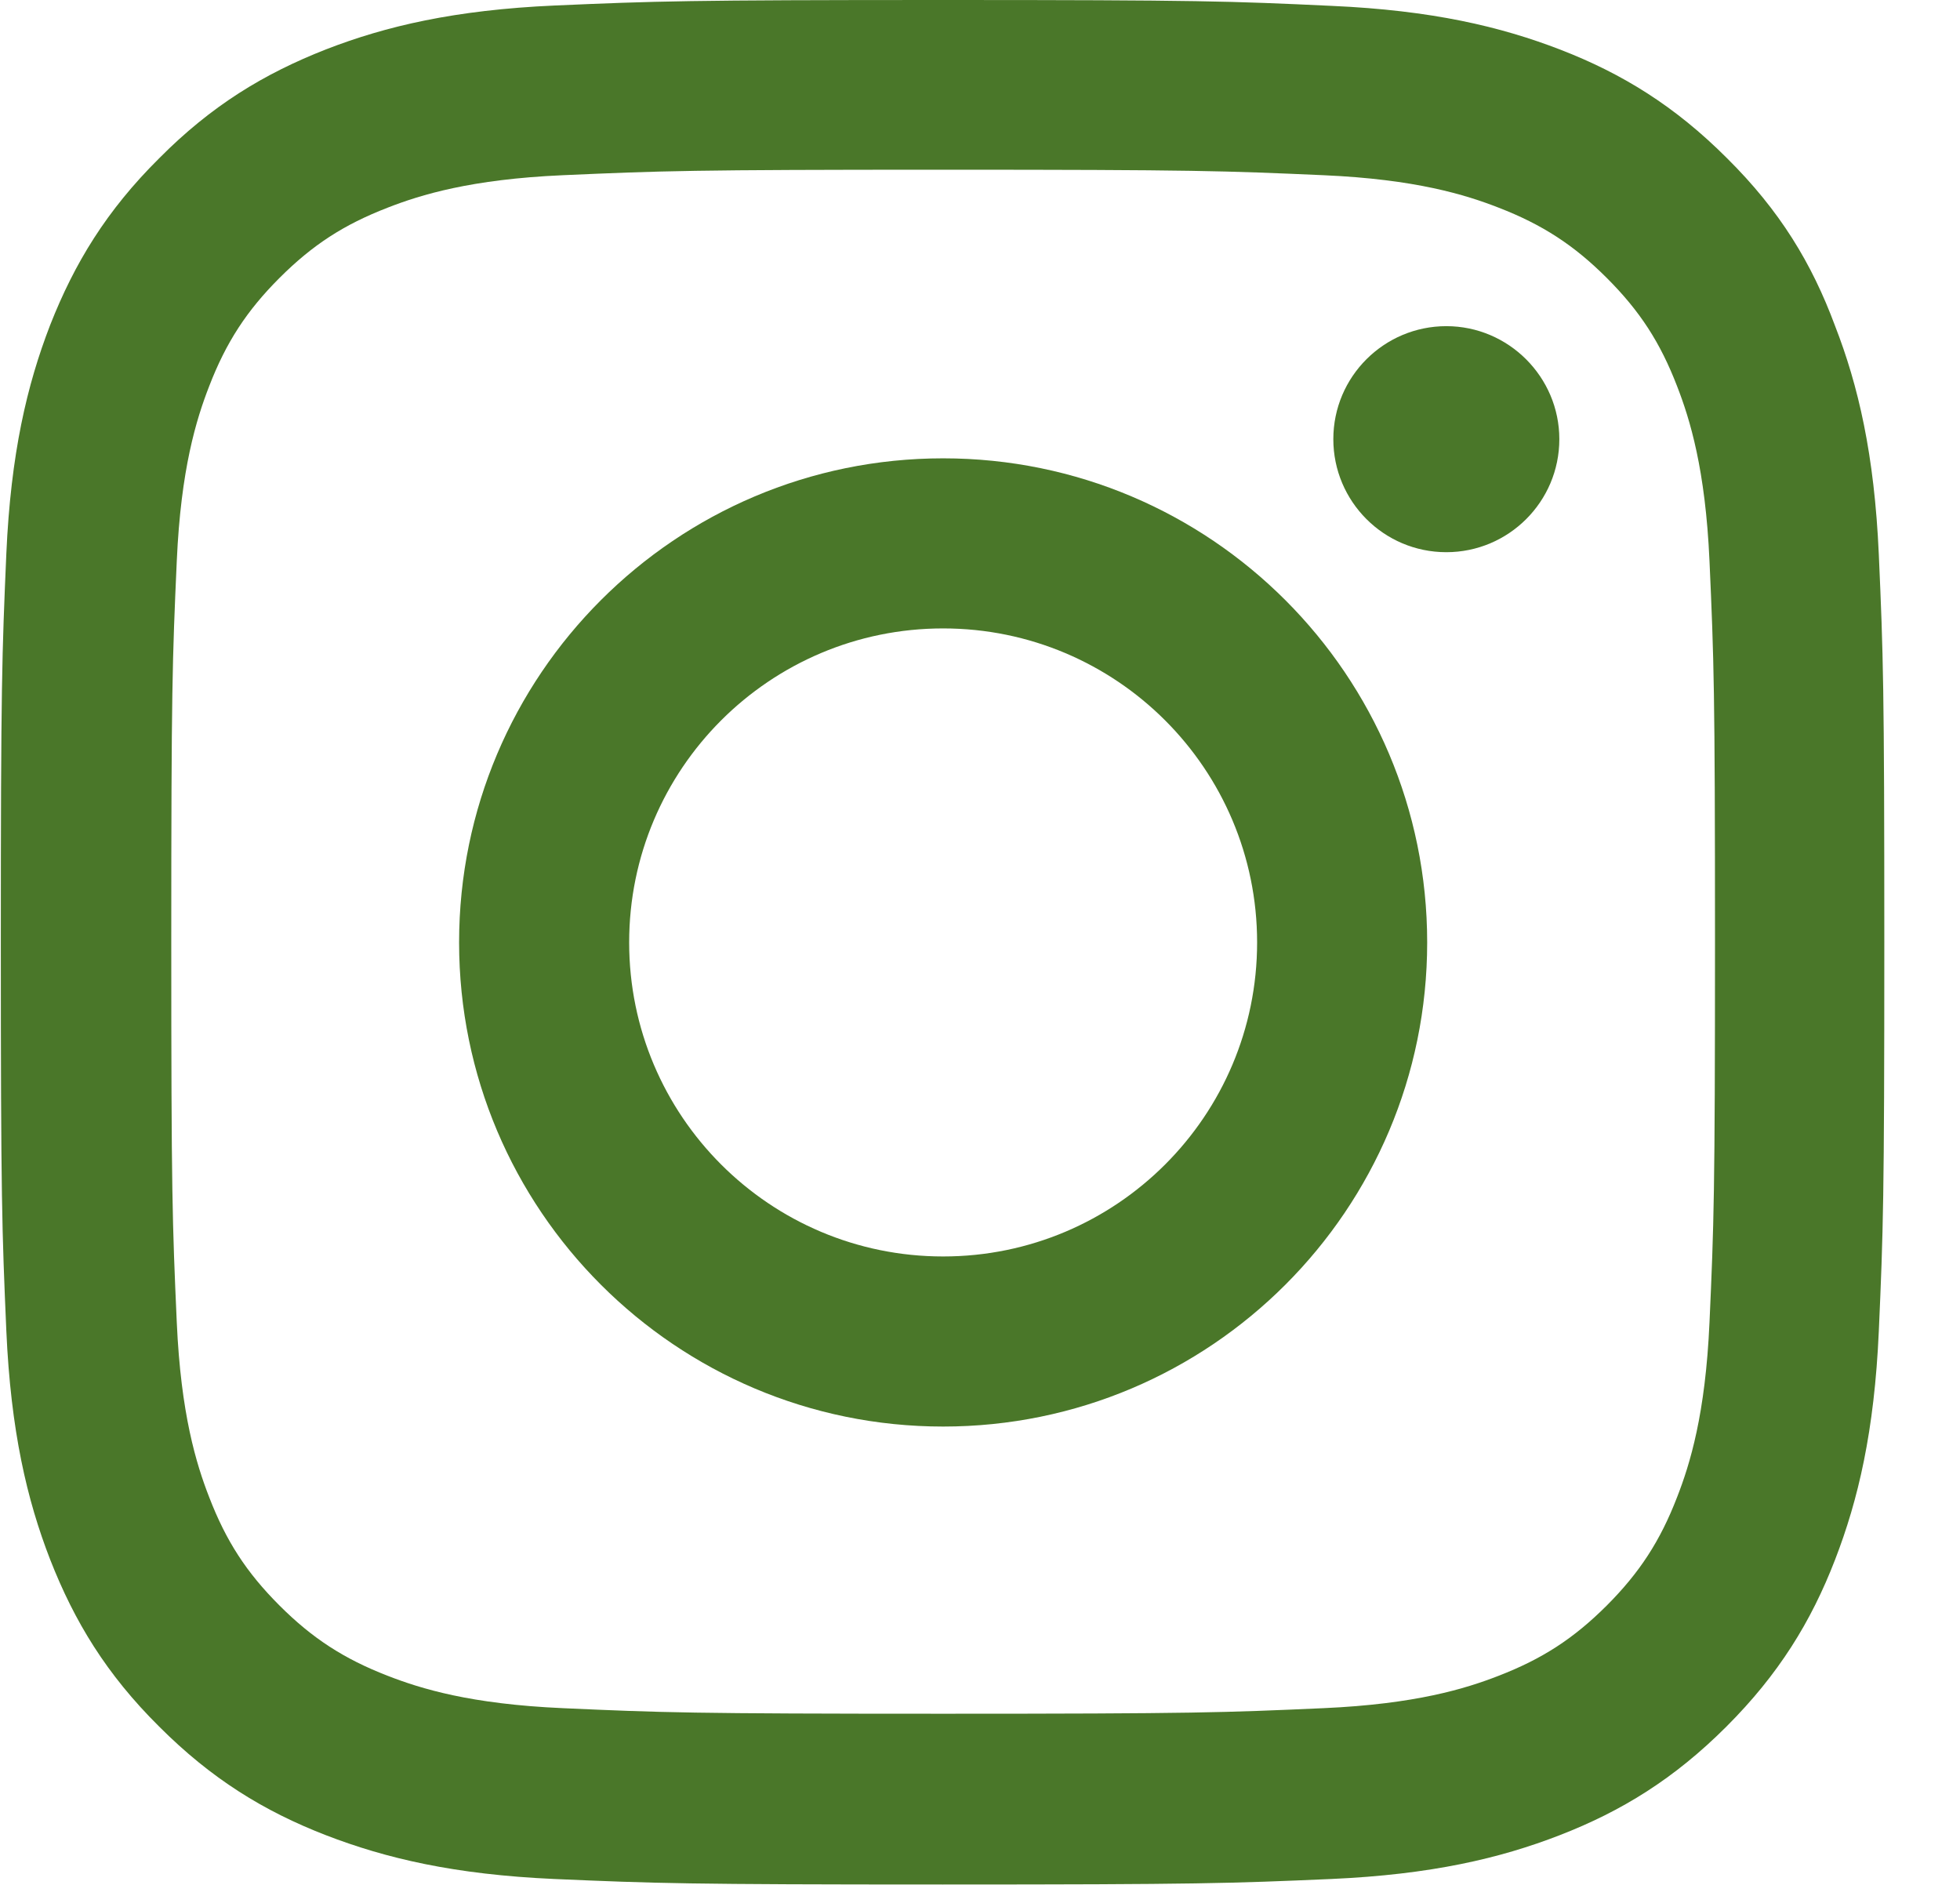 <svg width="26" height="25" viewBox="0 0 26 25" fill="none" xmlns="http://www.w3.org/2000/svg">
<g clip-path="url(#clip0_79_238)">
<path d="M12.511 2.251C15.851 2.251 16.246 2.266 17.56 2.324C18.78 2.378 19.44 2.583 19.879 2.754C20.46 2.979 20.88 3.252 21.315 3.687C21.754 4.126 22.023 4.541 22.247 5.122C22.418 5.562 22.623 6.226 22.677 7.441C22.736 8.76 22.75 9.155 22.75 12.49C22.75 15.83 22.736 16.226 22.677 17.539C22.623 18.76 22.418 19.419 22.247 19.858C22.023 20.439 21.749 20.859 21.315 21.294C20.875 21.733 20.46 22.002 19.879 22.227C19.44 22.398 18.776 22.602 17.56 22.656C16.241 22.715 15.846 22.73 12.511 22.73C9.171 22.73 8.776 22.715 7.462 22.656C6.241 22.602 5.582 22.398 5.143 22.227C4.562 22.002 4.142 21.729 3.707 21.294C3.268 20.855 2.999 20.439 2.775 19.858C2.604 19.419 2.399 18.755 2.345 17.539C2.286 16.221 2.272 15.825 2.272 12.49C2.272 9.15 2.286 8.755 2.345 7.441C2.399 6.221 2.604 5.562 2.775 5.122C2.999 4.541 3.273 4.121 3.707 3.687C4.147 3.247 4.562 2.979 5.143 2.754C5.582 2.583 6.246 2.378 7.462 2.324C8.776 2.266 9.171 2.251 12.511 2.251ZM12.511 0C9.117 0 8.693 0.015 7.36 0.073C6.031 0.132 5.118 0.347 4.327 0.654C3.502 0.977 2.804 1.401 2.111 2.1C1.412 2.793 0.988 3.491 0.665 4.312C0.358 5.107 0.143 6.016 0.084 7.344C0.026 8.682 0.011 9.106 0.011 12.5C0.011 15.894 0.026 16.318 0.084 17.651C0.143 18.98 0.358 19.893 0.665 20.684C0.988 21.509 1.412 22.207 2.111 22.9C2.804 23.594 3.502 24.023 4.323 24.341C5.118 24.648 6.027 24.863 7.355 24.922C8.688 24.98 9.113 24.995 12.506 24.995C15.9 24.995 16.325 24.98 17.657 24.922C18.986 24.863 19.899 24.648 20.69 24.341C21.51 24.023 22.208 23.594 22.902 22.9C23.595 22.207 24.025 21.509 24.342 20.689C24.65 19.893 24.864 18.984 24.923 17.656C24.982 16.323 24.996 15.898 24.996 12.505C24.996 9.111 24.982 8.687 24.923 7.354C24.864 6.025 24.65 5.112 24.342 4.321C24.034 3.491 23.61 2.793 22.911 2.1C22.218 1.406 21.52 0.977 20.7 0.659C19.904 0.352 18.995 0.137 17.667 0.078C16.329 0.015 15.905 0 12.511 0Z" fill="#4a7729"/>
<path d="M12.511 6.079C8.966 6.079 6.09 8.955 6.09 12.5C6.09 16.045 8.966 18.921 12.511 18.921C16.056 18.921 18.932 16.045 18.932 12.5C18.932 8.955 16.056 6.079 12.511 6.079ZM12.511 16.665C10.211 16.665 8.346 14.8 8.346 12.5C8.346 10.2 10.211 8.335 12.511 8.335C14.811 8.335 16.676 10.2 16.676 12.5C16.676 14.8 14.811 16.665 12.511 16.665Z" fill="#4a7729"/>
<path d="M20.685 5.825C20.685 6.655 20.011 7.324 19.186 7.324C18.356 7.324 17.687 6.65 17.687 5.825C17.687 4.995 18.361 4.326 19.186 4.326C20.011 4.326 20.685 5 20.685 5.825Z" fill="#4a7729"/>
</g>
<defs>
<clipPath id="clip0_79_238">
<rect width="25" height="25" fill="white" transform="translate(0.011)"/>
</clipPath>
</defs>
</svg>
